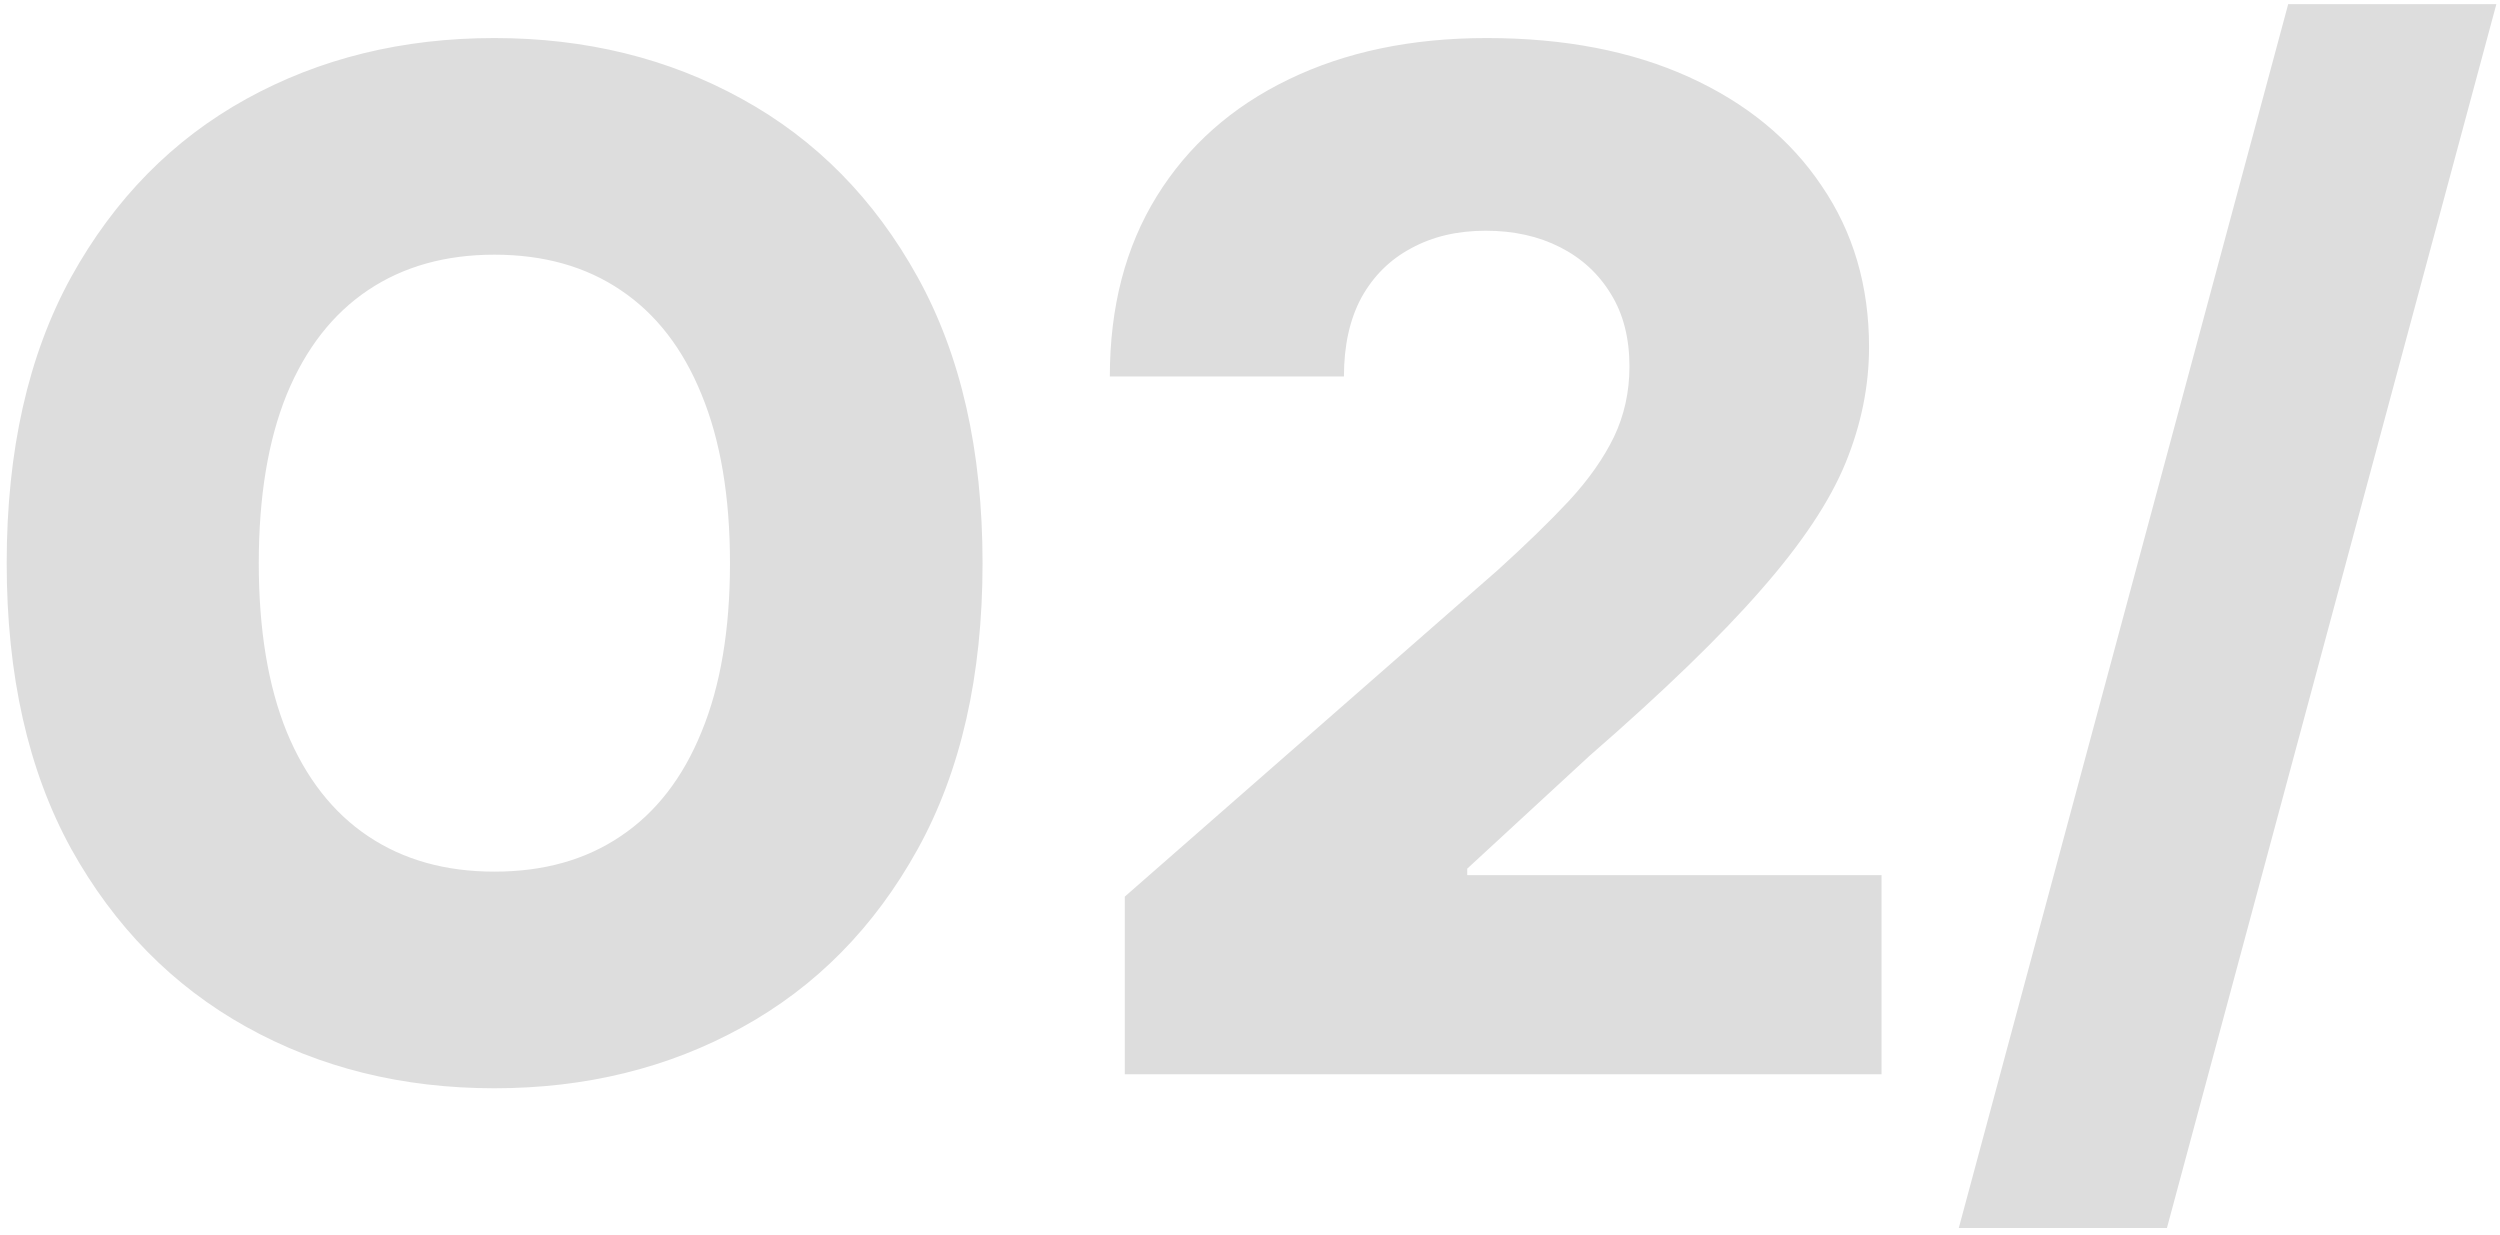 <?xml version="1.0" encoding="UTF-8"?>
<svg xmlns="http://www.w3.org/2000/svg" width="249" height="123" viewBox="0 0 249 123" fill="none">
  <path d="M97.862 56.091C97.862 67.294 95.708 76.789 91.399 84.578C87.09 92.367 81.257 98.283 73.899 102.327C66.574 106.37 58.354 108.392 49.24 108.392C40.092 108.392 31.856 106.354 24.531 102.277C17.206 98.2 11.389 92.284 7.081 84.528C2.805 76.74 0.667 67.26 0.667 56.091C0.667 44.888 2.805 35.392 7.081 27.604C11.389 19.815 17.206 13.899 24.531 9.855C31.856 5.812 40.092 3.79 49.24 3.79C58.354 3.79 66.574 5.812 73.899 9.855C81.257 13.899 87.09 19.815 91.399 27.604C95.708 35.392 97.862 44.888 97.862 56.091ZM72.706 56.091C72.706 49.462 71.761 43.861 69.872 39.287C68.016 34.713 65.331 31.25 61.818 28.896C58.338 26.543 54.145 25.366 49.24 25.366C44.368 25.366 40.175 26.543 36.662 28.896C33.148 31.25 30.447 34.713 28.558 39.287C26.702 43.861 25.774 49.462 25.774 56.091C25.774 62.72 26.702 68.321 28.558 72.895C30.447 77.469 33.148 80.932 36.662 83.285C40.175 85.639 44.368 86.815 49.24 86.815C54.145 86.815 58.338 85.639 61.818 83.285C65.331 80.932 68.016 77.469 69.872 72.895C71.761 68.321 72.706 62.72 72.706 56.091ZM112.031 107V89.301L149.169 56.787C151.953 54.268 154.323 51.965 156.278 49.876C158.234 47.755 159.725 45.634 160.753 43.513C161.78 41.358 162.294 39.022 162.294 36.503C162.294 33.686 161.681 31.283 160.454 29.294C159.228 27.272 157.538 25.715 155.383 24.621C153.229 23.527 150.76 22.98 147.976 22.98C145.158 22.98 142.689 23.56 140.568 24.72C138.447 25.847 136.79 27.488 135.596 29.642C134.436 31.796 133.856 34.415 133.856 37.497H110.54C110.54 30.57 112.097 24.588 115.213 19.55C118.328 14.512 122.703 10.634 128.338 7.916C134.005 5.165 140.585 3.79 148.075 3.79C155.798 3.79 162.509 5.082 168.21 7.668C173.911 10.253 178.319 13.866 181.434 18.506C184.583 23.113 186.157 28.465 186.157 34.564C186.157 38.442 185.379 42.286 183.821 46.098C182.263 49.91 179.462 54.119 175.419 58.726C171.408 63.333 165.708 68.851 158.317 75.281L146.136 86.517V87.163H187.4V107H112.031ZM248.638 0.409L215.825 122.312H195.094L227.906 0.409H248.638Z" fill="#DDDDDD"></path>
</svg>
